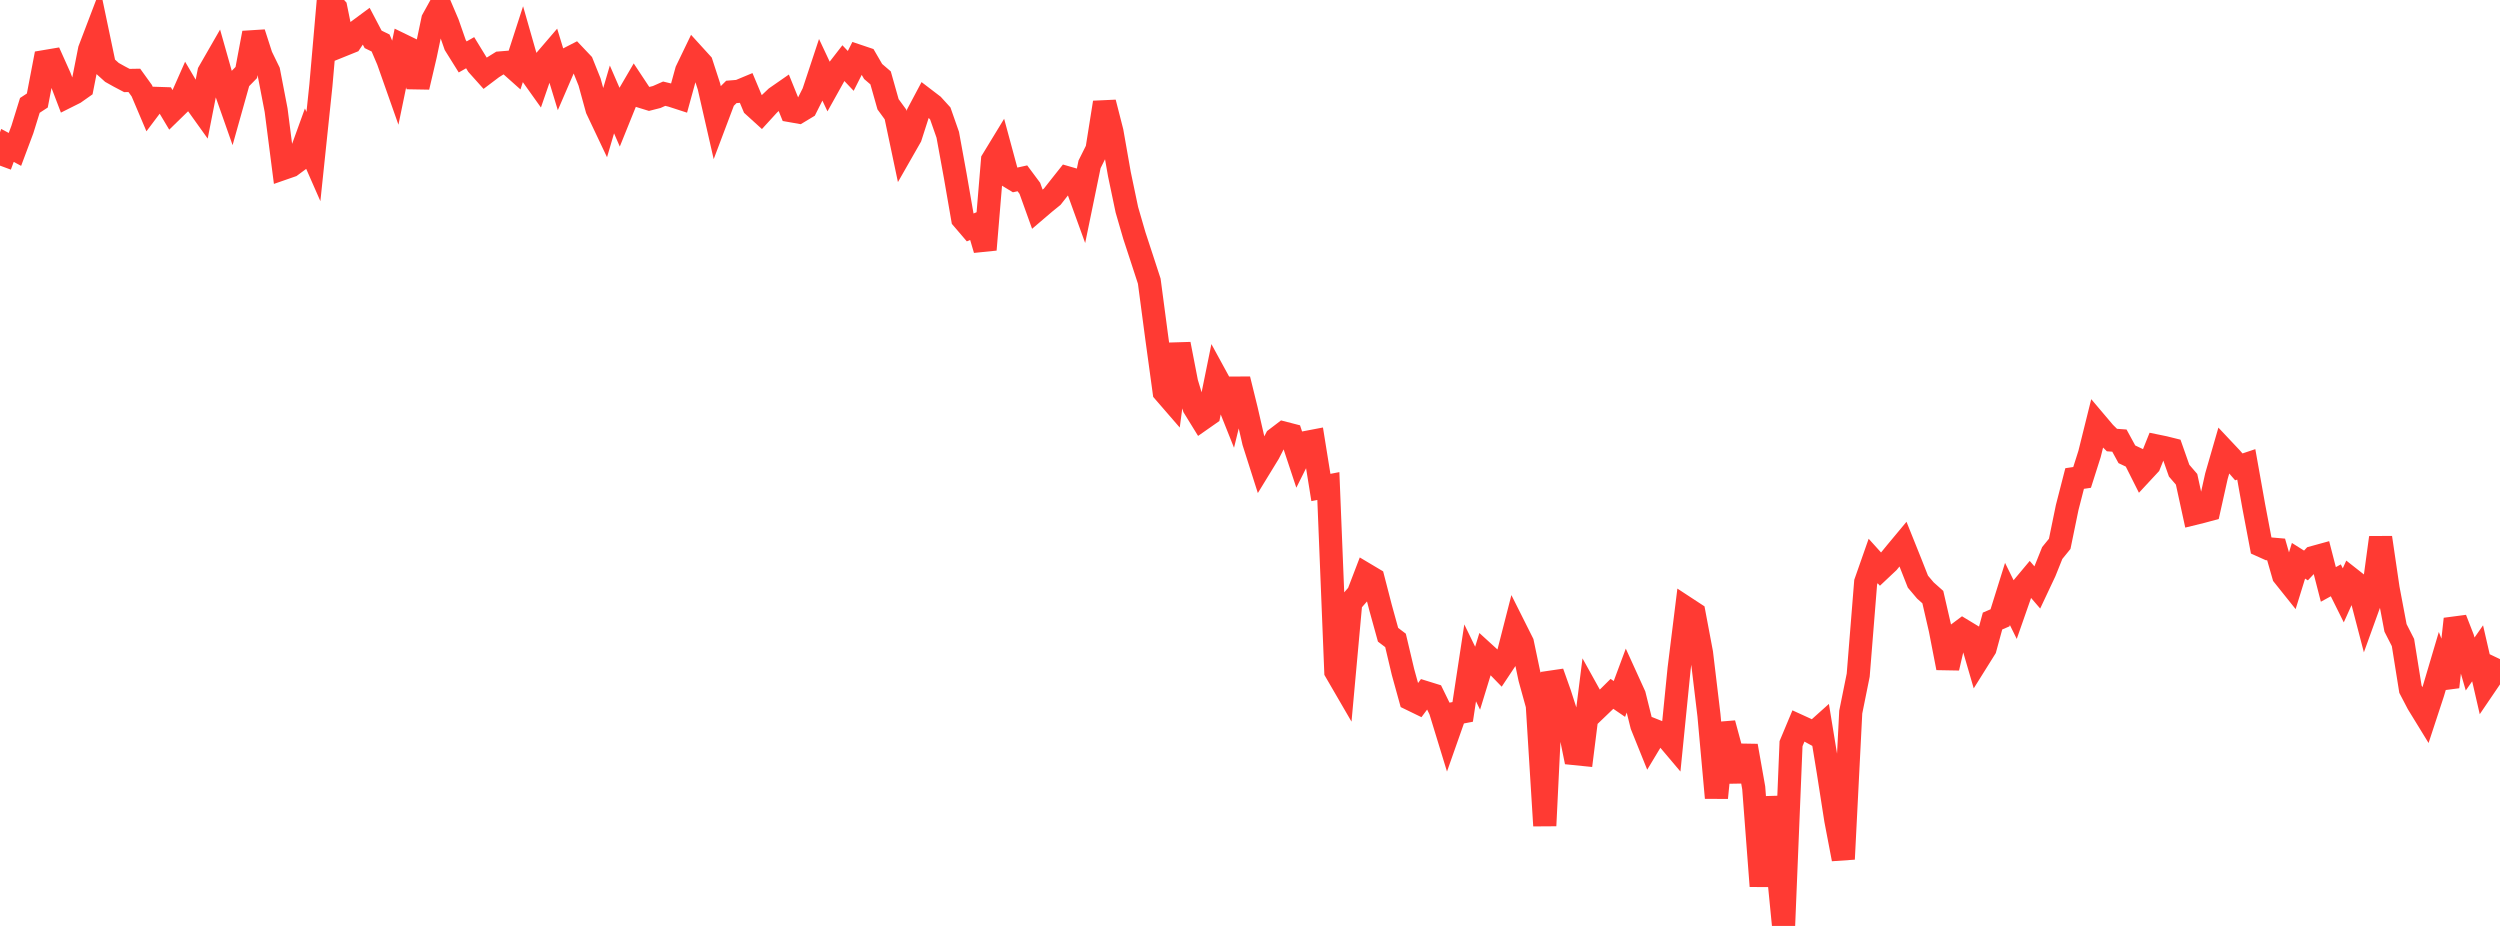 <?xml version="1.0" standalone="no"?>
<!DOCTYPE svg PUBLIC "-//W3C//DTD SVG 1.1//EN" "http://www.w3.org/Graphics/SVG/1.1/DTD/svg11.dtd">

<svg width="135" height="50" viewBox="0 0 135 50" preserveAspectRatio="none" 
  xmlns="http://www.w3.org/2000/svg"
  xmlns:xlink="http://www.w3.org/1999/xlink">


<polyline points="0.0, 8.944 0.403, 7.852 0.806, 8.068 1.209, 6.991 1.612, 5.691 2.015, 5.428 2.418, 3.326 2.821, 3.258 3.224, 4.156 3.627, 5.213 4.03, 5.011 4.433, 4.727 4.836, 2.684 5.239, 1.626 5.642, 3.547 6.045, 3.91 6.448, 4.135 6.851, 4.347 7.254, 4.34 7.657, 4.899 8.06, 5.849 8.463, 5.314 8.866, 5.327 9.269, 6.002 9.672, 5.609 10.075, 4.698 10.478, 5.381 10.881, 5.944 11.284, 3.895 11.687, 3.194 12.09, 4.618 12.493, 5.764 12.896, 4.329 13.299, 3.917 13.701, 1.778 14.104, 3.028 14.507, 3.856 14.91, 5.948 15.313, 9.088 15.716, 8.948 16.119, 8.65 16.522, 7.537 16.925, 8.454 17.328, 4.613 17.731, 0.0 18.134, 0.437 18.537, 2.421 18.94, 2.258 19.343, 1.656 19.746, 1.358 20.149, 2.125 20.552, 2.322 20.955, 3.266 21.358, 4.409 21.761, 2.46 22.164, 2.656 22.567, 4.699 22.97, 2.979 23.373, 1.058 23.776, 0.329 24.179, 1.274 24.582, 2.429 24.985, 3.074 25.388, 2.846 25.791, 3.505 26.194, 3.955 26.597, 3.651 27.0, 3.4 27.403, 3.367 27.806, 3.726 28.209, 2.481 28.612, 3.89 29.015, 4.455 29.418, 3.287 29.821, 2.817 30.224, 4.139 30.627, 3.205 31.03, 2.998 31.433, 3.423 31.836, 4.426 32.239, 5.892 32.642, 6.742 33.045, 5.369 33.448, 6.297 33.851, 5.298 34.254, 4.608 34.657, 5.217 35.06, 5.341 35.463, 5.238 35.866, 5.06 36.269, 5.157 36.672, 5.288 37.075, 3.822 37.478, 2.986 37.881, 3.429 38.284, 4.668 38.687, 6.433 39.09, 5.365 39.493, 4.964 39.896, 4.931 40.299, 4.763 40.701, 5.721 41.104, 6.087 41.507, 5.646 41.91, 5.264 42.313, 4.984 42.716, 5.979 43.119, 6.05 43.522, 5.807 43.925, 5.006 44.328, 3.789 44.731, 4.646 45.134, 3.923 45.537, 3.403 45.94, 3.829 46.343, 3.03 46.746, 3.166 47.149, 3.86 47.552, 4.206 47.955, 5.631 48.358, 6.183 48.761, 8.095 49.164, 7.389 49.567, 6.136 49.97, 5.377 50.373, 5.685 50.776, 6.128 51.179, 7.278 51.582, 9.487 51.985, 11.811 52.388, 12.282 52.791, 12.114 53.194, 13.481 53.597, 8.645 54.0, 7.983 54.403, 9.474 54.806, 9.719 55.209, 9.629 55.612, 10.171 56.015, 11.293 56.418, 10.949 56.821, 10.622 57.224, 10.109 57.627, 9.601 58.03, 9.718 58.433, 10.831 58.836, 8.874 59.239, 8.067 59.642, 5.535 60.045, 7.113 60.448, 9.406 60.851, 11.328 61.254, 12.717 61.657, 13.946 62.06, 15.182 62.463, 18.222 62.866, 21.163 63.269, 21.628 63.672, 18.581 64.075, 20.659 64.478, 21.994 64.881, 22.648 65.284, 22.366 65.687, 20.383 66.09, 21.122 66.493, 22.132 66.896, 20.48 67.299, 22.115 67.701, 23.867 68.104, 25.132 68.507, 24.473 68.91, 23.69 69.313, 23.383 69.716, 23.487 70.119, 24.703 70.522, 23.896 70.925, 23.819 71.328, 26.324 71.731, 26.246 72.134, 36.264 72.537, 36.958 72.94, 32.533 73.343, 32.072 73.746, 31.019 74.149, 31.259 74.552, 32.82 74.955, 34.277 75.358, 34.582 75.761, 36.284 76.164, 37.743 76.567, 37.939 76.97, 37.398 77.373, 37.523 77.776, 38.348 78.179, 39.664 78.582, 38.52 78.985, 38.443 79.388, 35.795 79.791, 36.623 80.194, 35.308 80.597, 35.675 81.0, 36.09 81.403, 35.483 81.806, 33.909 82.209, 34.713 82.612, 36.631 83.015, 38.088 83.418, 44.588 83.821, 36.315 84.224, 37.451 84.627, 38.705 85.03, 40.693 85.433, 40.734 85.836, 37.527 86.239, 38.254 86.642, 37.868 87.045, 37.468 87.448, 37.744 87.851, 36.661 88.254, 37.546 88.657, 39.167 89.06, 40.166 89.463, 39.495 89.866, 39.656 90.269, 40.133 90.672, 36.109 91.075, 32.856 91.478, 33.12 91.881, 35.26 92.284, 38.627 92.687, 43.081 93.09, 39.063 93.493, 40.552 93.896, 42.174 94.299, 40.275 94.701, 42.545 95.104, 47.851 95.507, 43.053 95.91, 45.903 96.313, 50.0 96.716, 40.159 97.119, 39.195 97.522, 39.379 97.925, 39.599 98.328, 39.238 98.731, 41.701 99.134, 44.284 99.537, 46.39 99.94, 38.454 100.343, 36.458 100.746, 31.441 101.149, 30.292 101.552, 30.738 101.955, 30.359 102.358, 29.865 102.761, 29.381 103.164, 30.386 103.567, 31.408 103.97, 31.885 104.373, 32.244 104.776, 33.995 105.179, 36.068 105.582, 34.333 105.985, 34.032 106.388, 34.276 106.791, 35.658 107.194, 35.013 107.597, 33.536 108.0, 33.363 108.403, 32.073 108.806, 32.89 109.209, 31.737 109.612, 31.255 110.015, 31.723 110.418, 30.867 110.821, 29.863 111.224, 29.368 111.627, 27.408 112.03, 25.84 112.433, 25.78 112.836, 24.513 113.239, 22.891 113.642, 23.367 114.045, 23.763 114.448, 23.792 114.851, 24.532 115.254, 24.723 115.657, 25.525 116.06, 25.091 116.463, 24.085 116.866, 24.168 117.269, 24.268 117.672, 25.414 118.075, 25.882 118.478, 27.73 118.881, 27.631 119.284, 27.522 119.687, 25.713 120.09, 24.317 120.493, 24.745 120.896, 25.211 121.299, 25.076 121.701, 27.329 122.104, 29.455 122.507, 29.636 122.91, 29.671 123.313, 31.078 123.716, 31.582 124.119, 30.282 124.522, 30.536 124.925, 30.105 125.328, 29.994 125.731, 31.559 126.134, 31.338 126.537, 32.149 126.94, 31.256 127.343, 31.573 127.746, 33.119 128.149, 32.003 128.552, 29.03 128.955, 31.773 129.358, 33.907 129.761, 34.697 130.164, 37.216 130.567, 37.988 130.97, 38.645 131.373, 37.418 131.776, 36.058 132.179, 37.097 132.582, 33.427 132.985, 34.462 133.388, 35.856 133.791, 35.279 134.194, 37.031 134.597, 36.438 135.0, 35.593" fill="none" stroke="#ff3a33" stroke-width="1.25"/>

</svg>